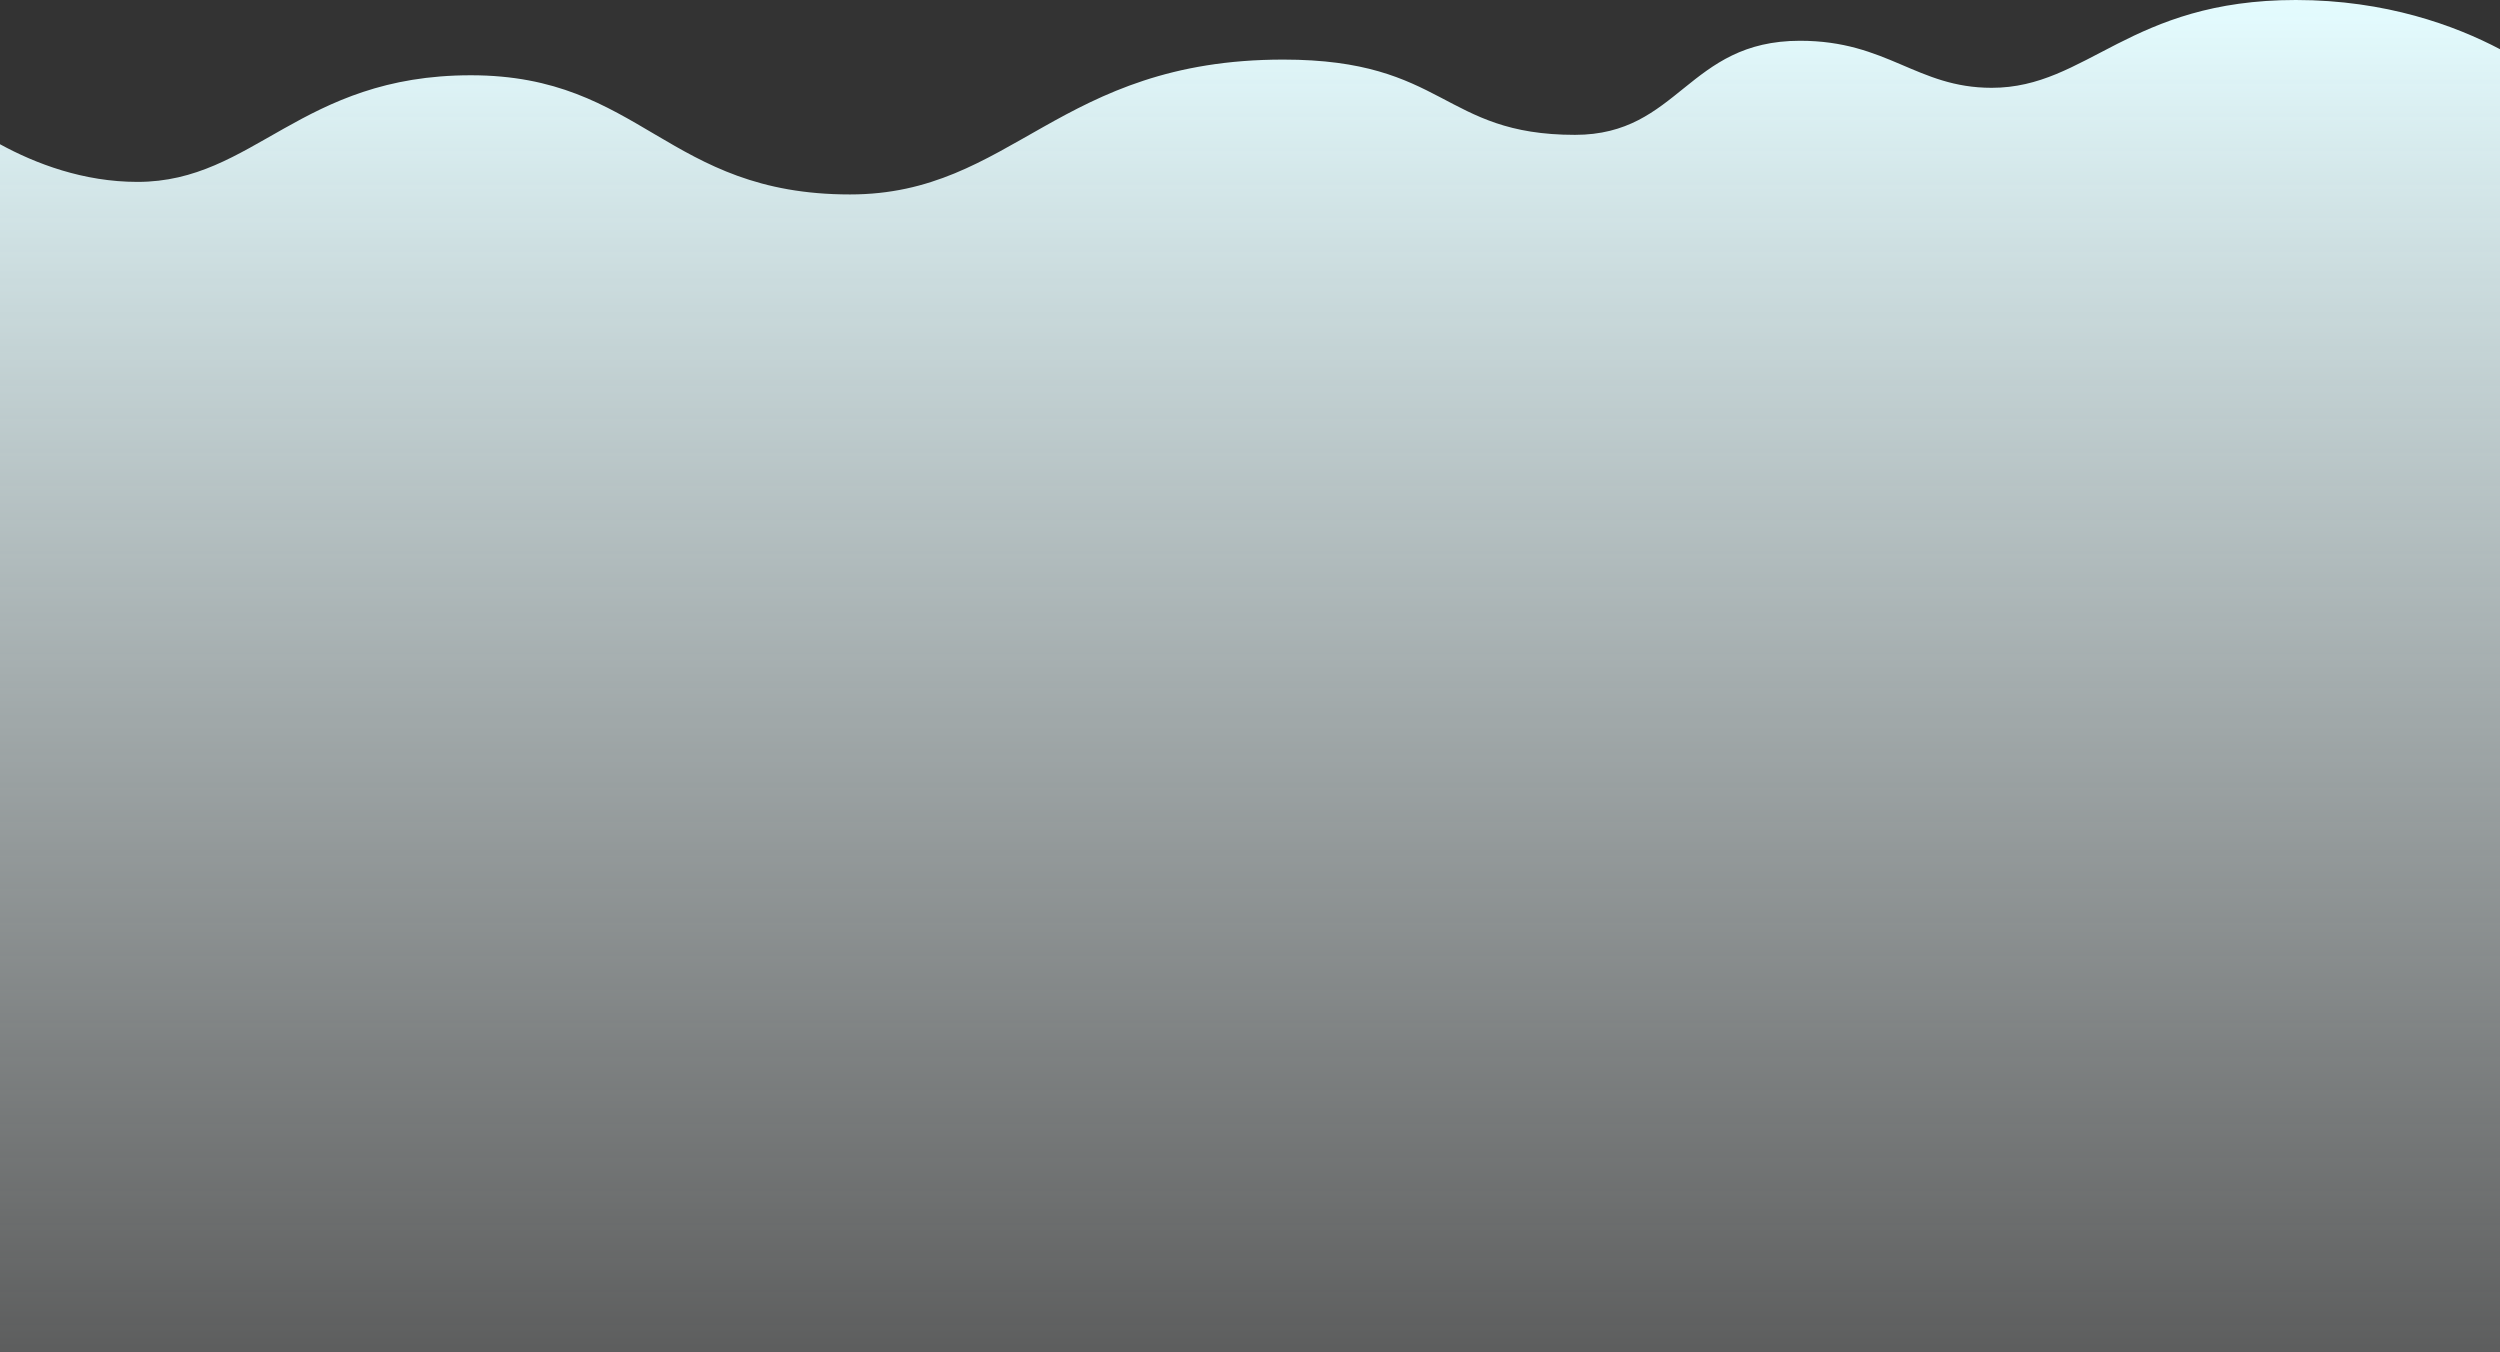 <svg xmlns="http://www.w3.org/2000/svg" width="2139" height="1157" viewBox="0 0 2139 1157" fill="none"><rect x="0" y="0" width="2139" height="1157" fill="#333333" stroke="none"/><path d="M0 1157V123.406C30.552 140.097 71.442 155.633 117.645 155.633C217.465 155.633 256.68 64.4 402.845 64.4C549.01 64.4 570.4 166.367 727.26 166.367C866.295 166.367 905.51 50.983 1098.02 50.983C1237.05 50.983 1233.49 115.383 1347.57 115.383C1436.69 115.383 1443.82 34.883 1540.08 34.883C1614.94 34.883 1639.9 75.133 1704.07 75.133C1786.06 75.133 1821.71 0 1964.31 0C2041.35 0 2100.71 21.923 2139 42.102V1157H0Z" fill="url(#paint0_linear_3177_1333)"></path><defs><linearGradient id="paint0_linear_3177_1333" x1="1069.5" y1="0" x2="1069.5" y2="1464" gradientUnits="userSpaceOnUse"><stop stop-color="#E4FCFF"></stop><stop offset="1" stop-color="white" stop-opacity="0"></stop></linearGradient></defs></svg>